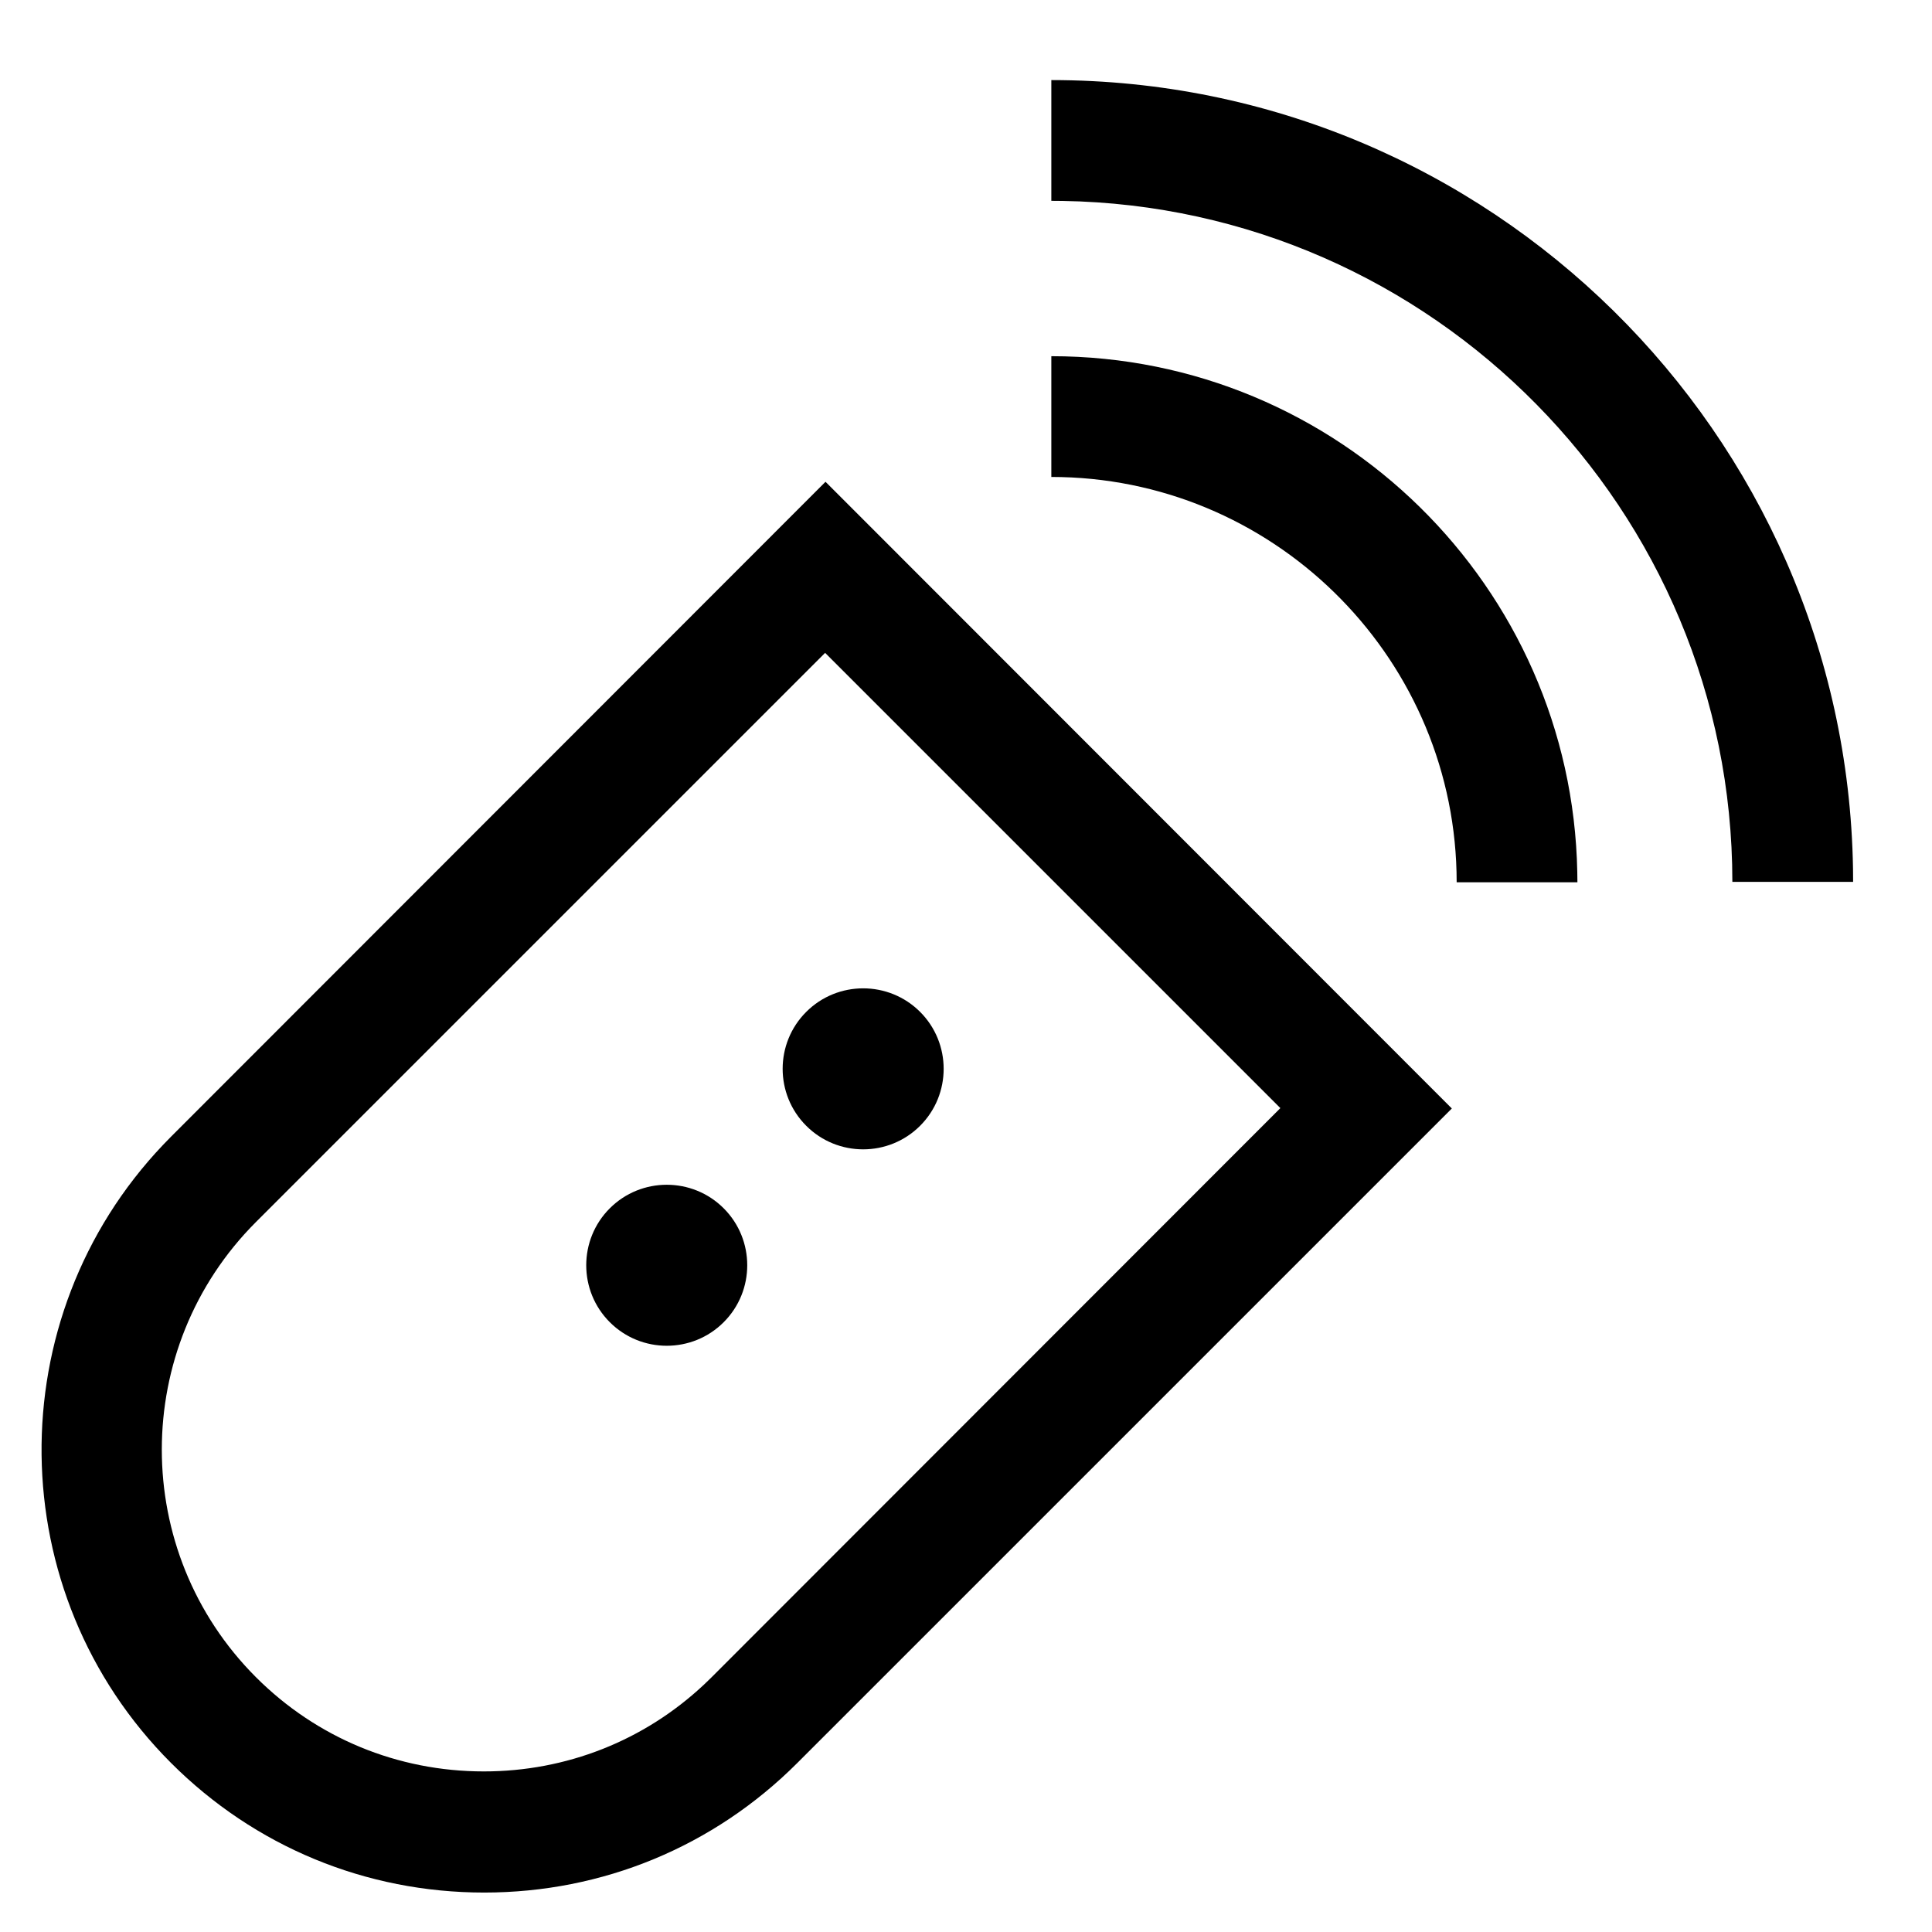 <?xml version="1.0" encoding="UTF-8"?>
<svg width="60px" height="60px" viewBox="0 0 60 60" version="1.1" xmlns="http://www.w3.org/2000/svg" xmlns:xlink="http://www.w3.org/1999/xlink">
    <title>Icon 5</title>
    <g id="Doorpages" stroke="none" stroke-width="1" fill="none" fill-rule="evenodd">
        <g id="MoFu-Doorpage-Geräte_XL" transform="translate(-998, -390)" fill="#000000" fill-rule="nonzero">
            <g id="02.-Components/Navigation/Content-Navigation/Light-Scheme/L-XL/5-Items" transform="translate(258, 390)">
                <g id="5.-Item" transform="translate(728.5, 0)">
                    <g id="Icon" transform="translate(11.5, 0)">
                        <path d="M25.637,14.962 L45.088,34.425 L24.762,54.75 C22.163,57.35 18.712,58.775 15.037,58.775 C11.362,58.775 7.912,57.35 5.312,54.75 C0.032,49.47 -0.049,40.93 5.069,35.55 L5.312,35.3 L25.637,14.962 Z M25.625,20.275 L7.95,37.95 C4.05,41.85 4.05,48.188 7.95,52.088 C9.837,53.975 12.35,55.013 15.025,55.013 C17.589,55.013 20.003,54.06 21.861,52.319 L22.1,52.088 L39.763,34.413 L25.625,20.275 Z M18.938,37.525 C19.913,36.55 21.5,36.55 22.475,37.525 C23.45,38.5 23.45,40.087 22.475,41.062 C21.5,42.038 19.913,42.038 18.938,41.062 C17.962,40.087 17.962,38.5 18.938,37.525 Z M25.038,31.425 C26.012,30.45 27.6,30.45 28.575,31.425 C29.55,32.4 29.55,33.987 28.575,34.962 C27.6,35.938 26.012,35.938 25.038,34.962 C24.062,33.987 24.062,32.4 25.038,31.425 Z M32.65,11.062 C41.556,11.062 48.815,18.216 48.984,27.083 L48.988,27.4 L45.238,27.4 C45.238,20.565 39.752,14.979 32.955,14.816 L32.65,14.812 L32.65,11.062 Z M32.65,2.487 C46.238,2.487 57.326,13.44 57.547,26.977 L57.55,27.387 L53.8,27.387 C53.8,15.842 44.501,6.427 32.999,6.24 L32.65,6.237 L32.65,2.487 Z" id="Combined-Shape"></path>
                    </g>
                </g>
            </g>
        </g>
    </g>
</svg>